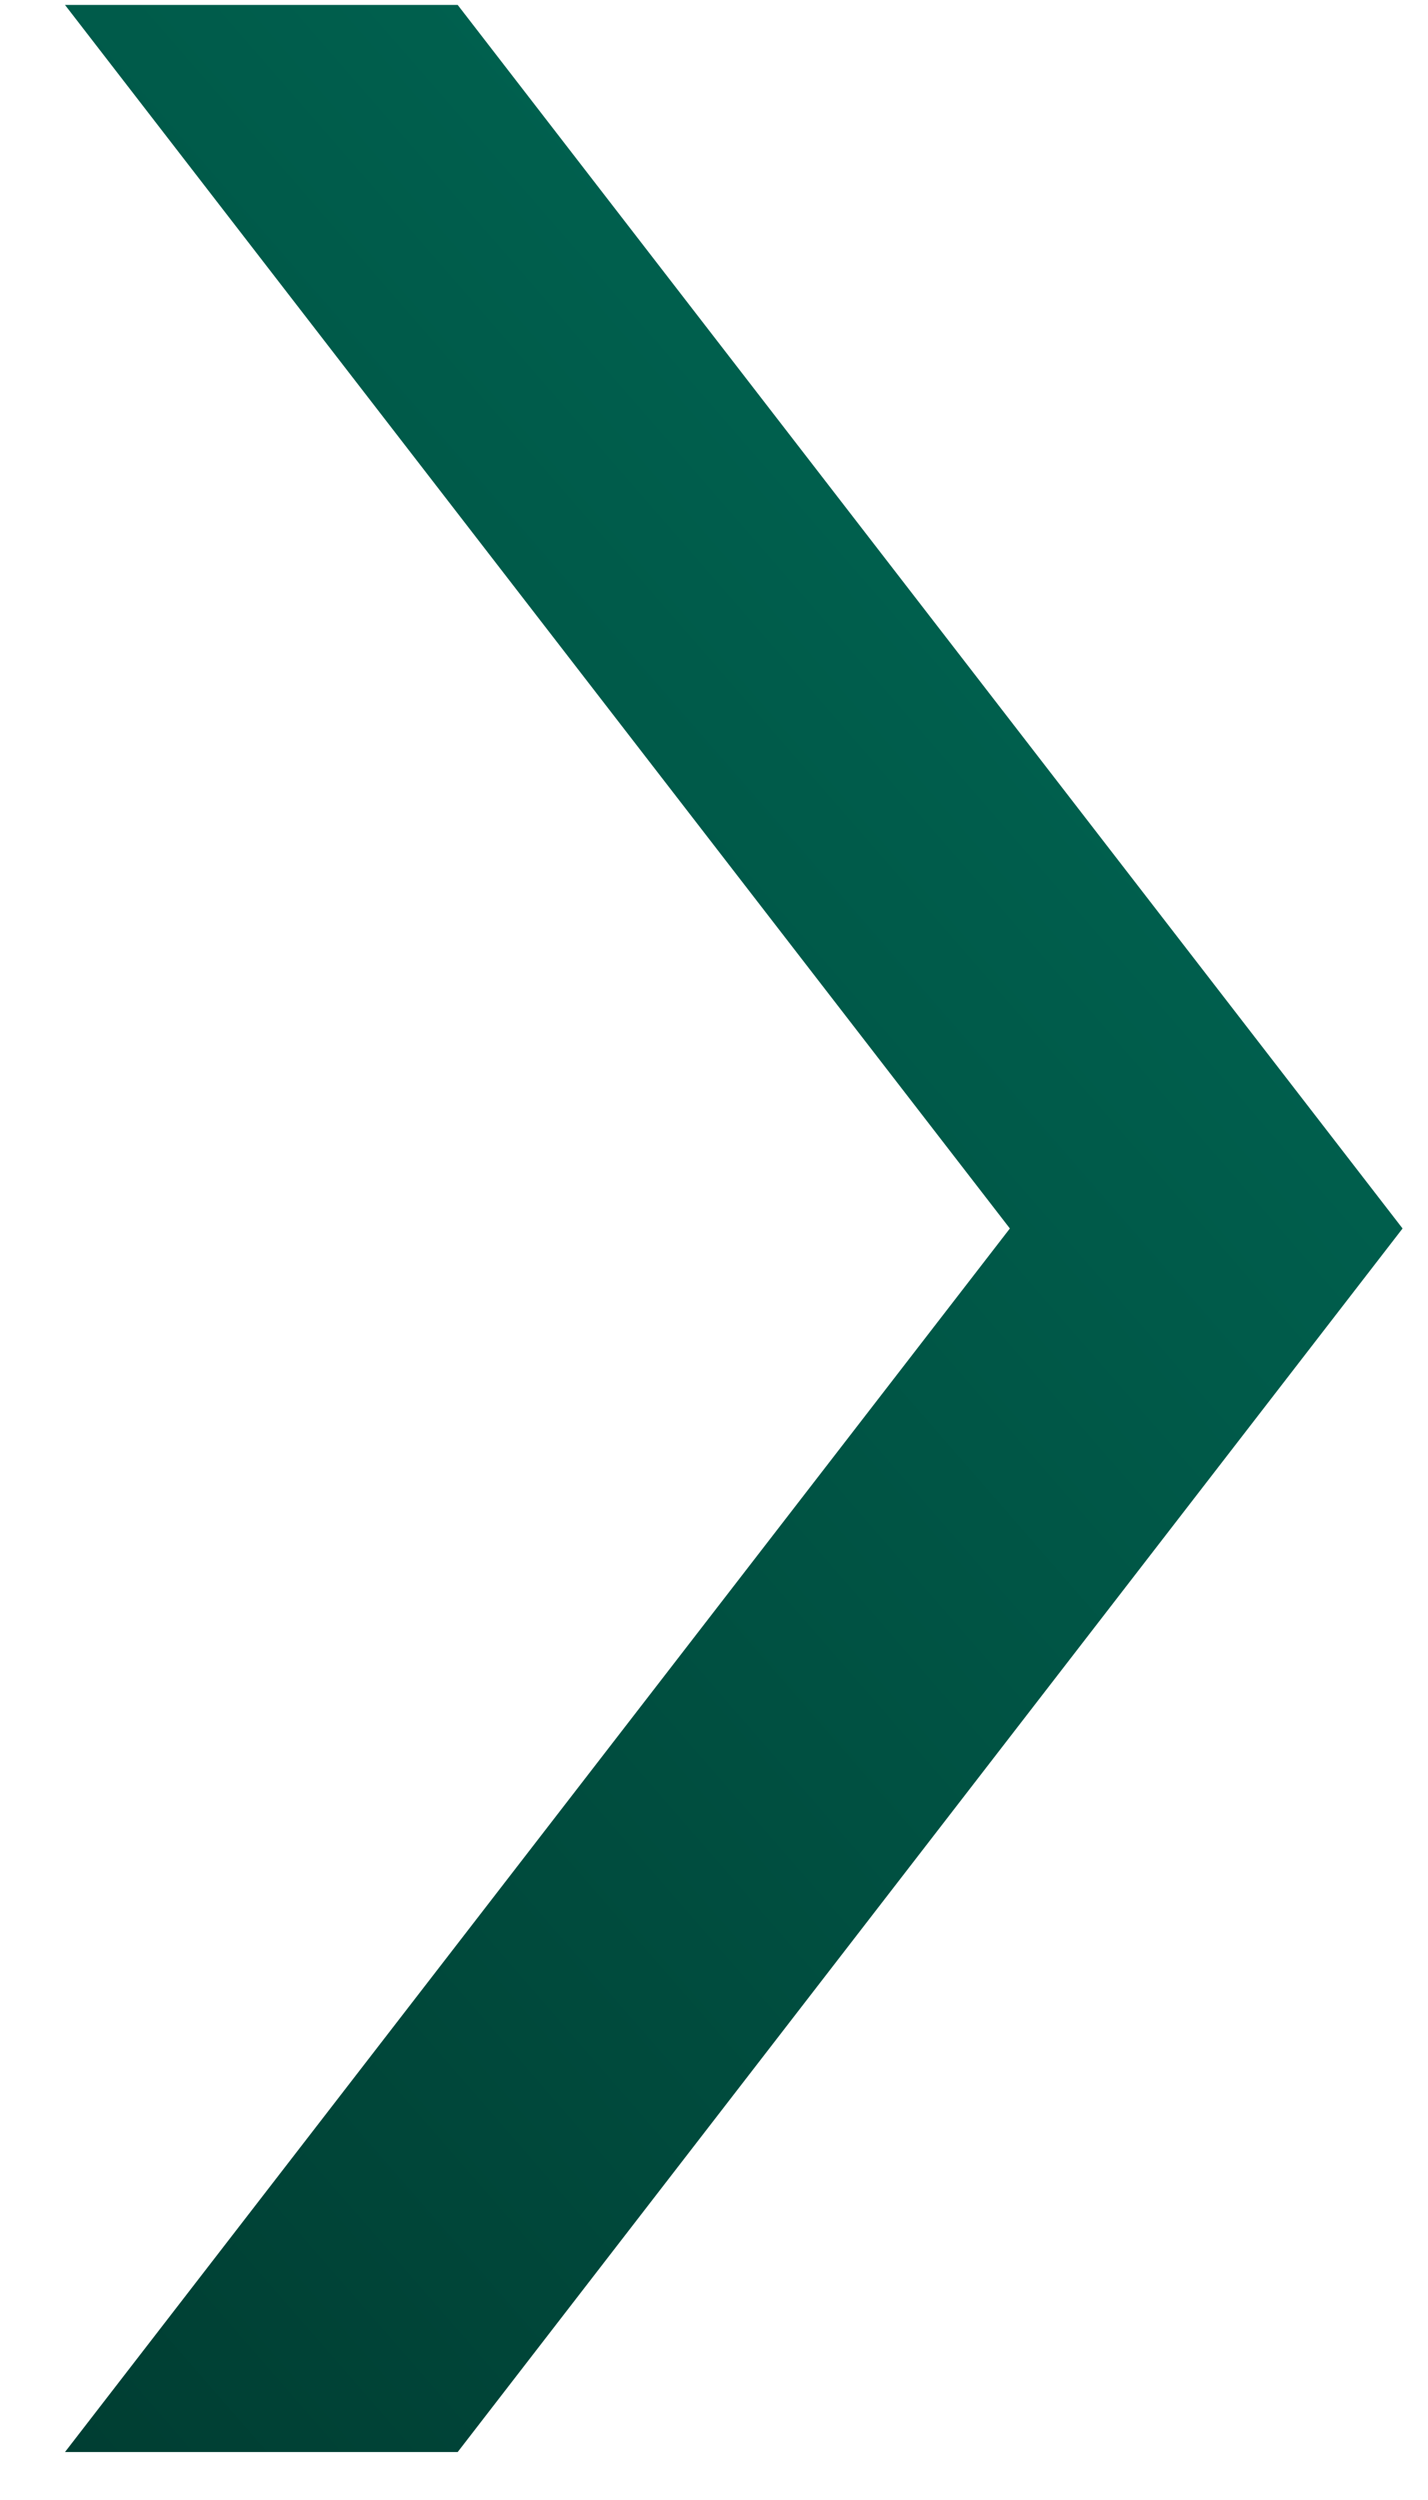 <?xml version="1.0" encoding="UTF-8"?> <svg xmlns="http://www.w3.org/2000/svg" width="16" height="28" viewBox="0 0 16 28" fill="none"> <path d="M5.128 0.055L15.715 13.759L5.128 27.463H0.728L11.315 13.759L0.728 0.055H5.128Z" fill="url(#paint0_linear_163_389)"></path> <defs> <linearGradient id="paint0_linear_163_389" x1="8.66" y1="43.962" x2="48.335" y2="9.416" gradientUnits="userSpaceOnUse"> <stop stop-color="#00362C"></stop> <stop offset="1" stop-color="#008A70"></stop> </linearGradient> </defs> </svg> 